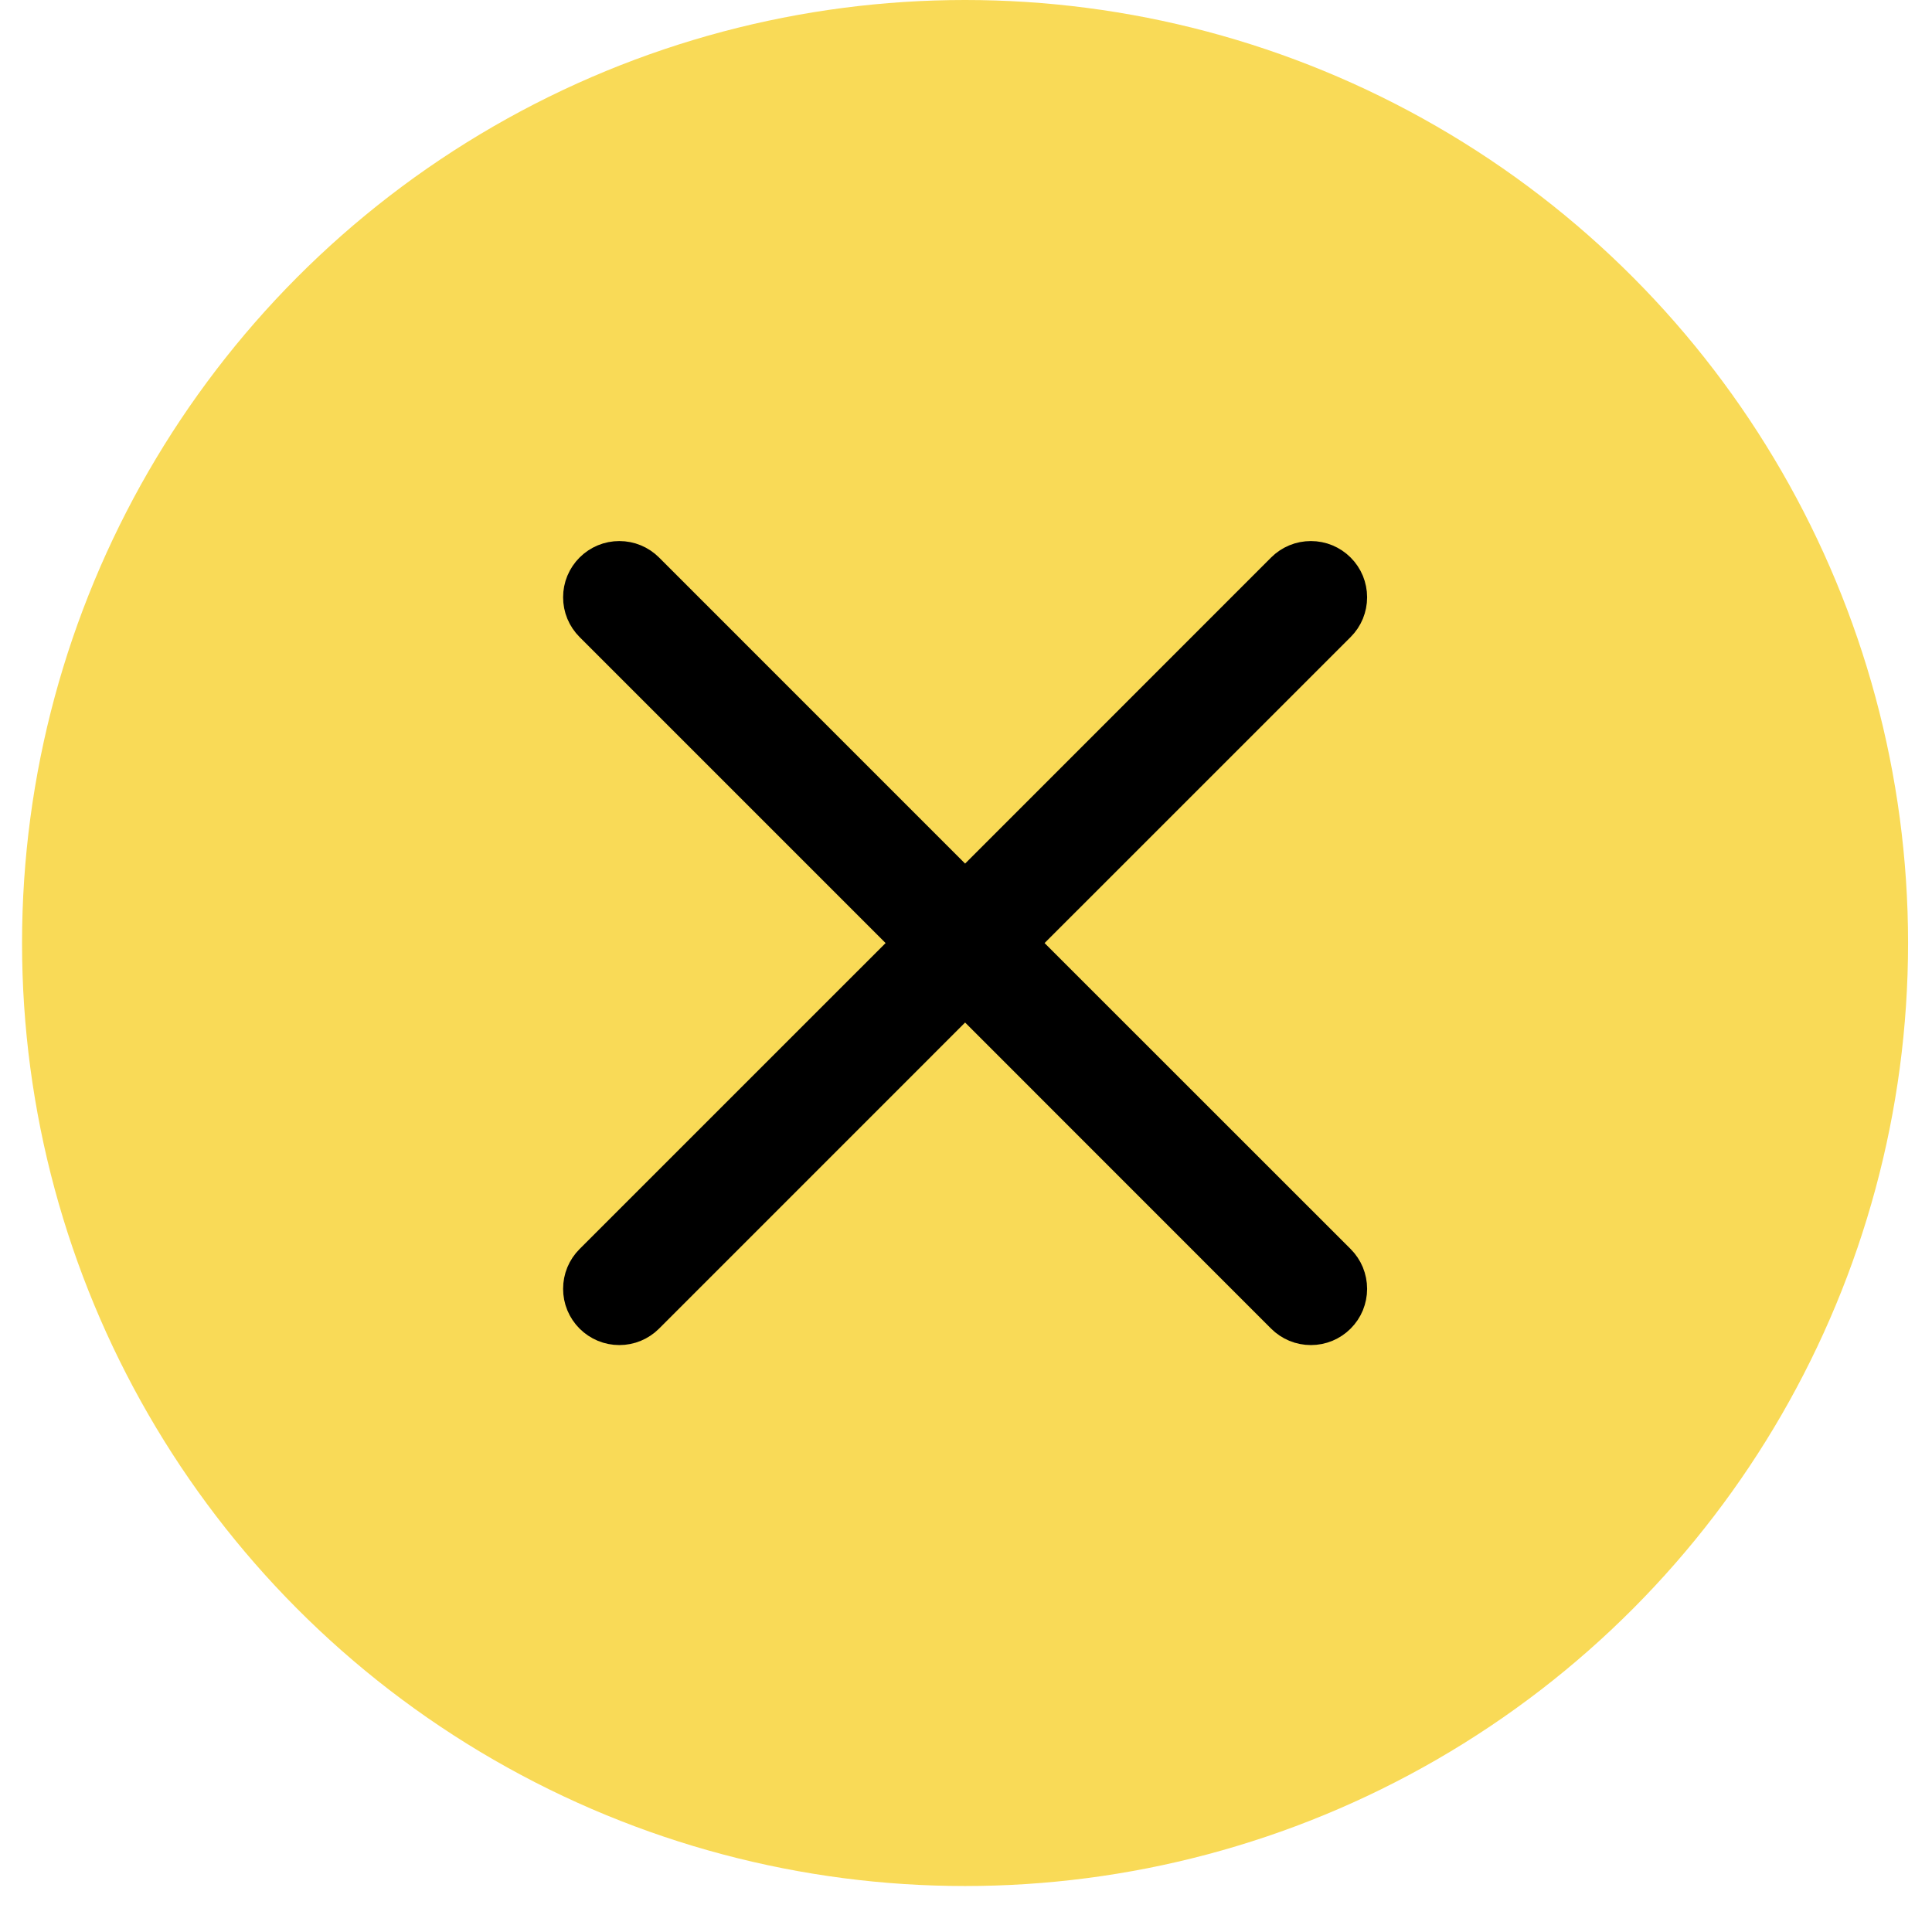 <svg width="39" height="39" viewBox="0 0 39 39" fill="none" xmlns="http://www.w3.org/2000/svg">
<circle cx="19.481" cy="19.036" r="19.036" fill="#F9DA57"/>
<path d="M12.053 12.506C11.994 12.447 11.947 12.377 11.915 12.3C11.883 12.223 11.867 12.14 11.867 12.057C11.867 11.973 11.883 11.891 11.915 11.814C11.947 11.737 11.994 11.667 12.053 11.608C12.112 11.549 12.182 11.502 12.259 11.47C12.336 11.438 12.418 11.422 12.502 11.422C12.585 11.422 12.668 11.438 12.745 11.47C12.822 11.502 12.892 11.549 12.951 11.608L19.482 18.14L26.012 11.608C26.071 11.549 26.141 11.502 26.218 11.47C26.295 11.438 26.378 11.422 26.462 11.422C26.545 11.422 26.628 11.438 26.705 11.47C26.782 11.502 26.852 11.549 26.911 11.608C26.97 11.667 27.017 11.737 27.049 11.814C27.08 11.891 27.097 11.973 27.097 12.057C27.097 12.14 27.08 12.223 27.049 12.3C27.017 12.377 26.97 12.447 26.911 12.506L20.379 19.037L26.911 25.567C26.97 25.626 27.017 25.696 27.049 25.773C27.08 25.851 27.097 25.933 27.097 26.017C27.097 26.1 27.08 26.183 27.049 26.26C27.017 26.337 26.97 26.407 26.911 26.466C26.852 26.525 26.782 26.572 26.705 26.604C26.628 26.636 26.545 26.652 26.462 26.652C26.378 26.652 26.295 26.636 26.218 26.604C26.141 26.572 26.071 26.525 26.012 26.466L19.482 19.934L12.951 26.466C12.892 26.525 12.822 26.572 12.745 26.604C12.668 26.636 12.585 26.652 12.502 26.652C12.418 26.652 12.336 26.636 12.259 26.604C12.182 26.572 12.112 26.525 12.053 26.466C11.994 26.407 11.947 26.337 11.915 26.26C11.883 26.183 11.867 26.1 11.867 26.017C11.867 25.933 11.883 25.851 11.915 25.773C11.947 25.696 11.994 25.626 12.053 25.567L18.584 19.037L12.053 12.506Z" fill="black" stroke="black"/>
</svg>
